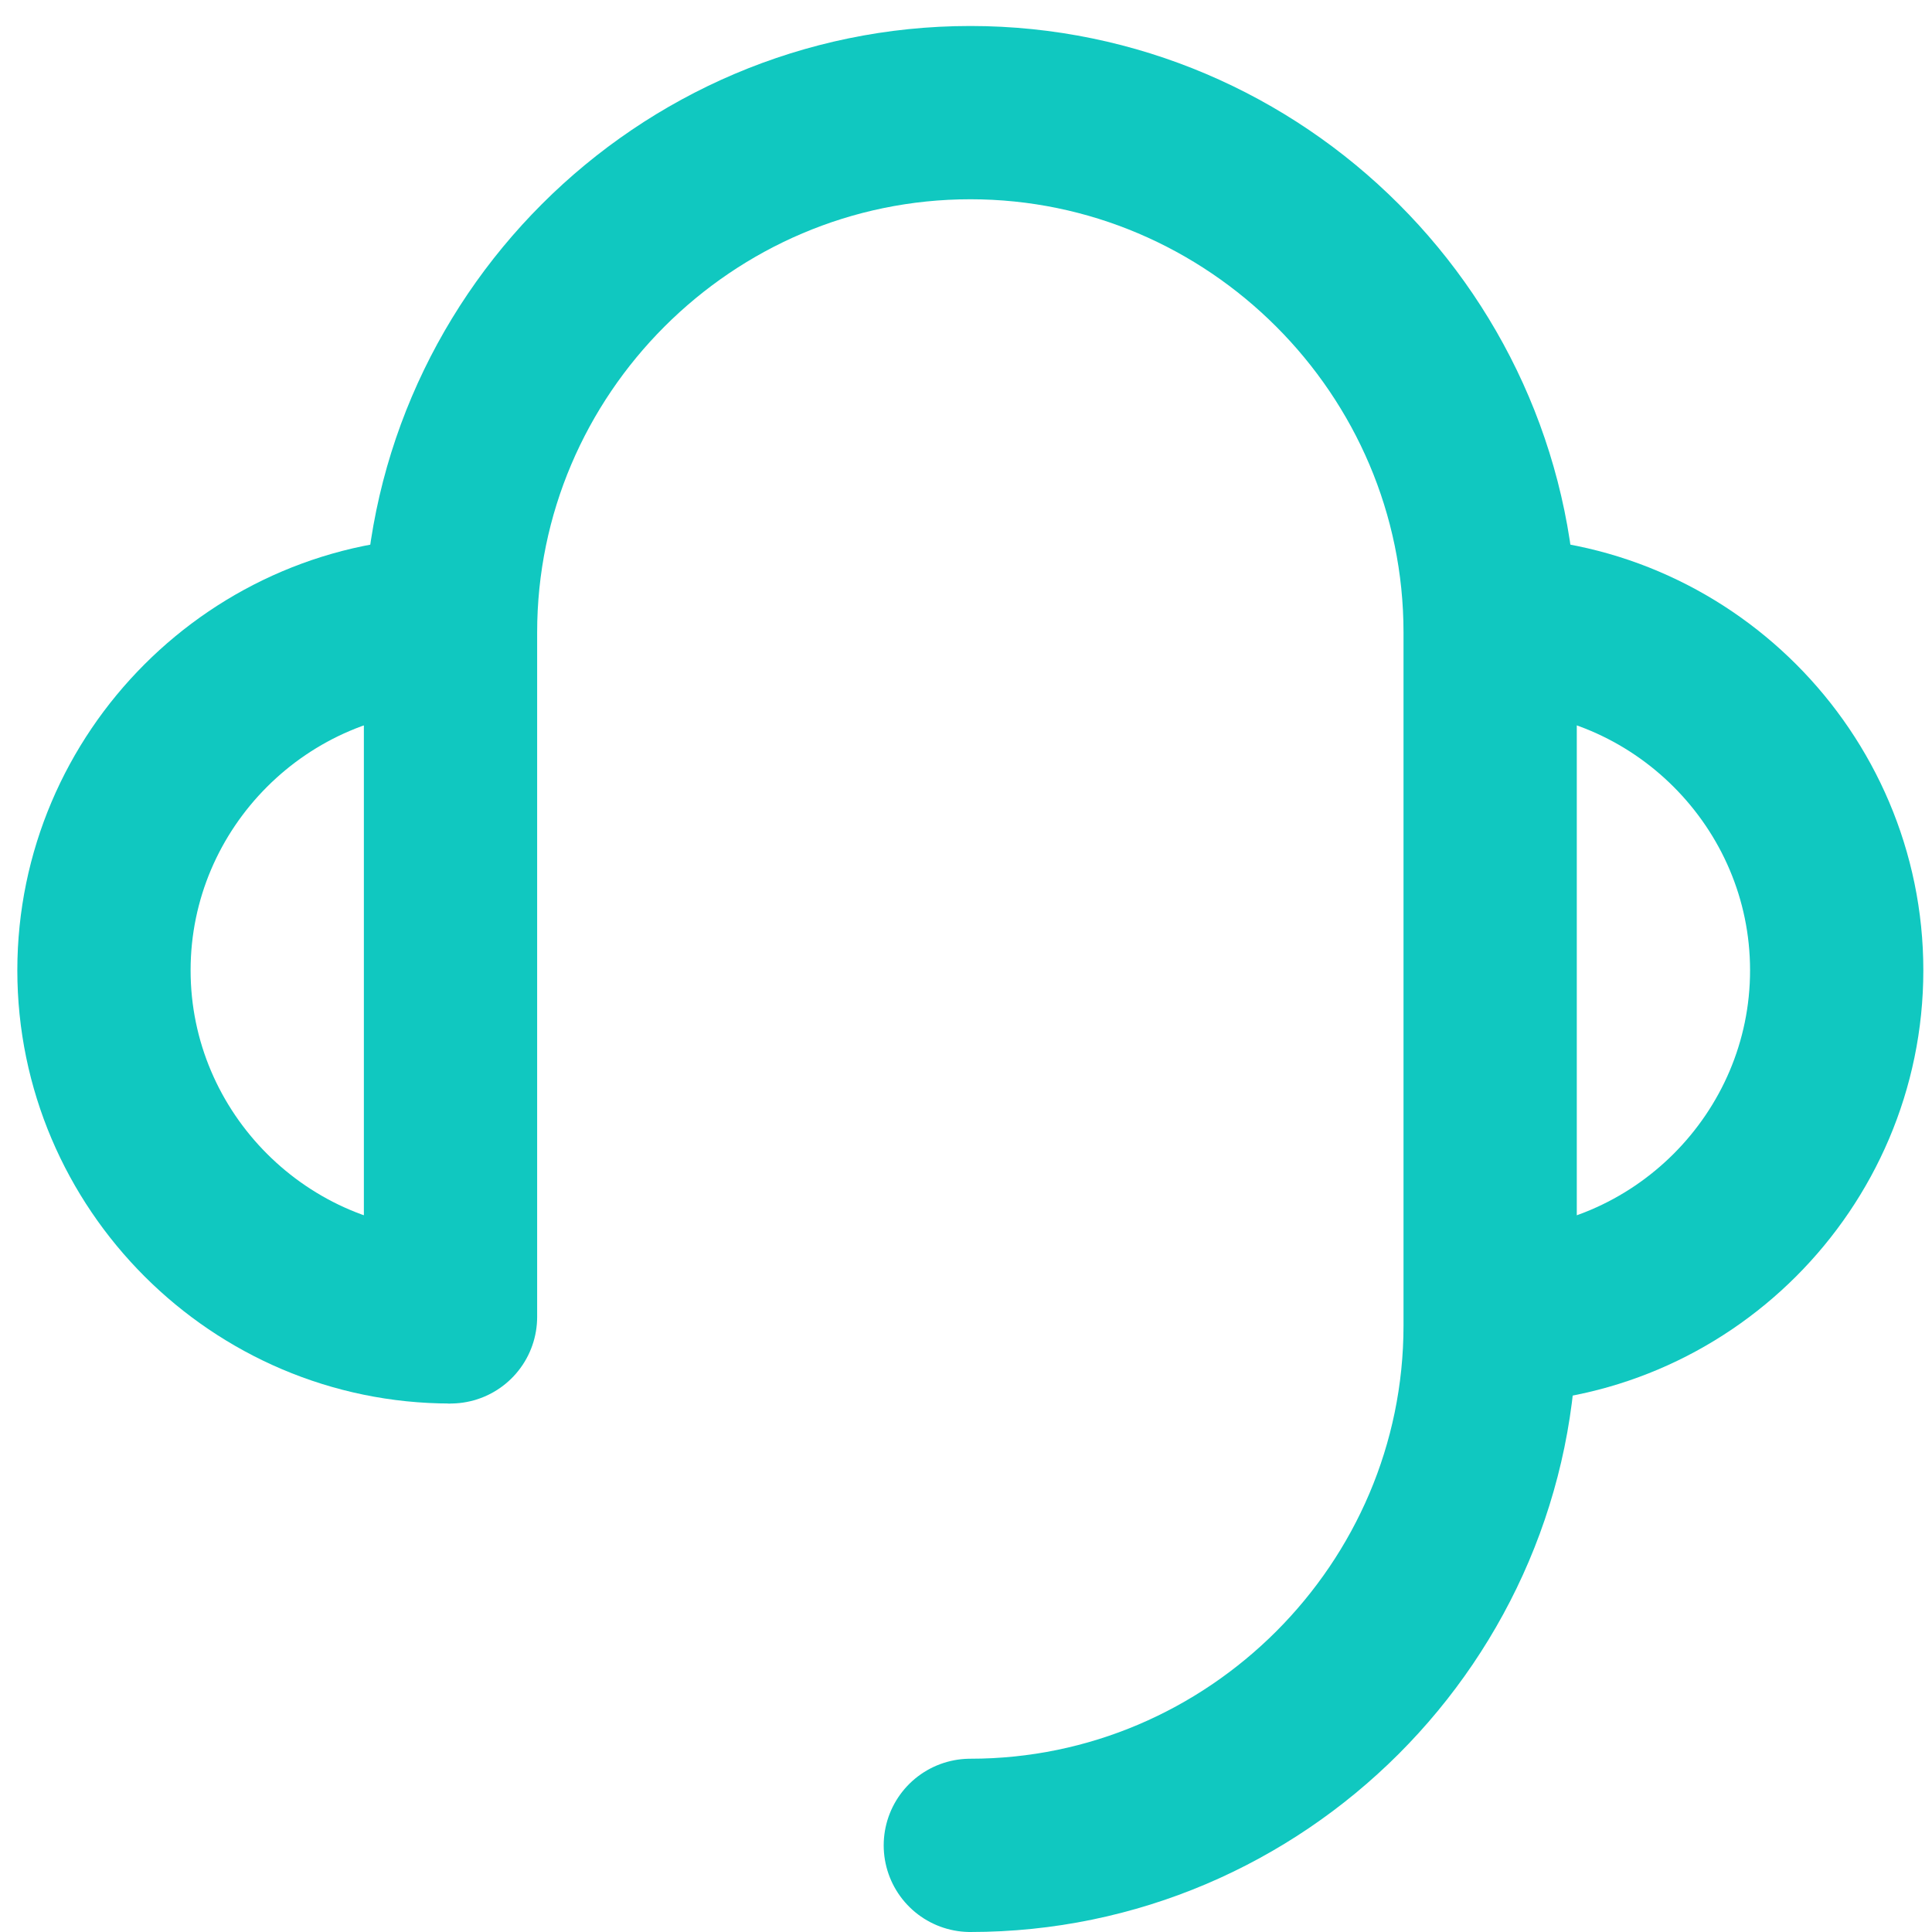 <?xml version="1.0" encoding="utf-8"?>
<!-- Generator: Adobe Illustrator 25.0.0, SVG Export Plug-In . SVG Version: 6.00 Build 0)  -->
<svg version="1.1" id="图层_1" xmlns="http://www.w3.org/2000/svg" xmlns:xlink="http://www.w3.org/1999/xlink" x="0px" y="0px"
	 viewBox="0 0 22.3 22.3" style="enable-background:new 0 0 22.3 22.3;" xml:space="preserve">
<style type="text/css">
	.st0{fill:none;}
	.st1{fill:none;stroke:#10c8c0;stroke-width:2;stroke-linejoin:round;stroke-miterlimit:2;}
	.st2{fill:none;stroke:#10c8c0;stroke-width:2;stroke-linecap:round;stroke-linejoin:round;stroke-miterlimit:2;}
</style>
<path class="st0" d="M17.2,15.2c2.2,0,4-1.8,4-4s-1.8-4-4-4"/>
<path class="st1" d="M17.2,15.2L17.2,15.2c2.2,0,4-1.8,4-4s-1.8-4-4-4"/>
<path class="st0" d="M5.2,7.2c-2.2,0-4,1.8-4,4s1.8,4,4,4"/>
<path class="st1" d="M5.2,7.2c-2.2,0-4,1.8-4,4s1.8,4,4,4l0,0"/>
<path class="st2" d="M5.2,15.2v-0.2v-1.2v-2.5v-4c0-3.3,2.7-6,6-6s6,2.7,6,6v8c0,3.3-2.7,6-6,6"/>
</svg>
